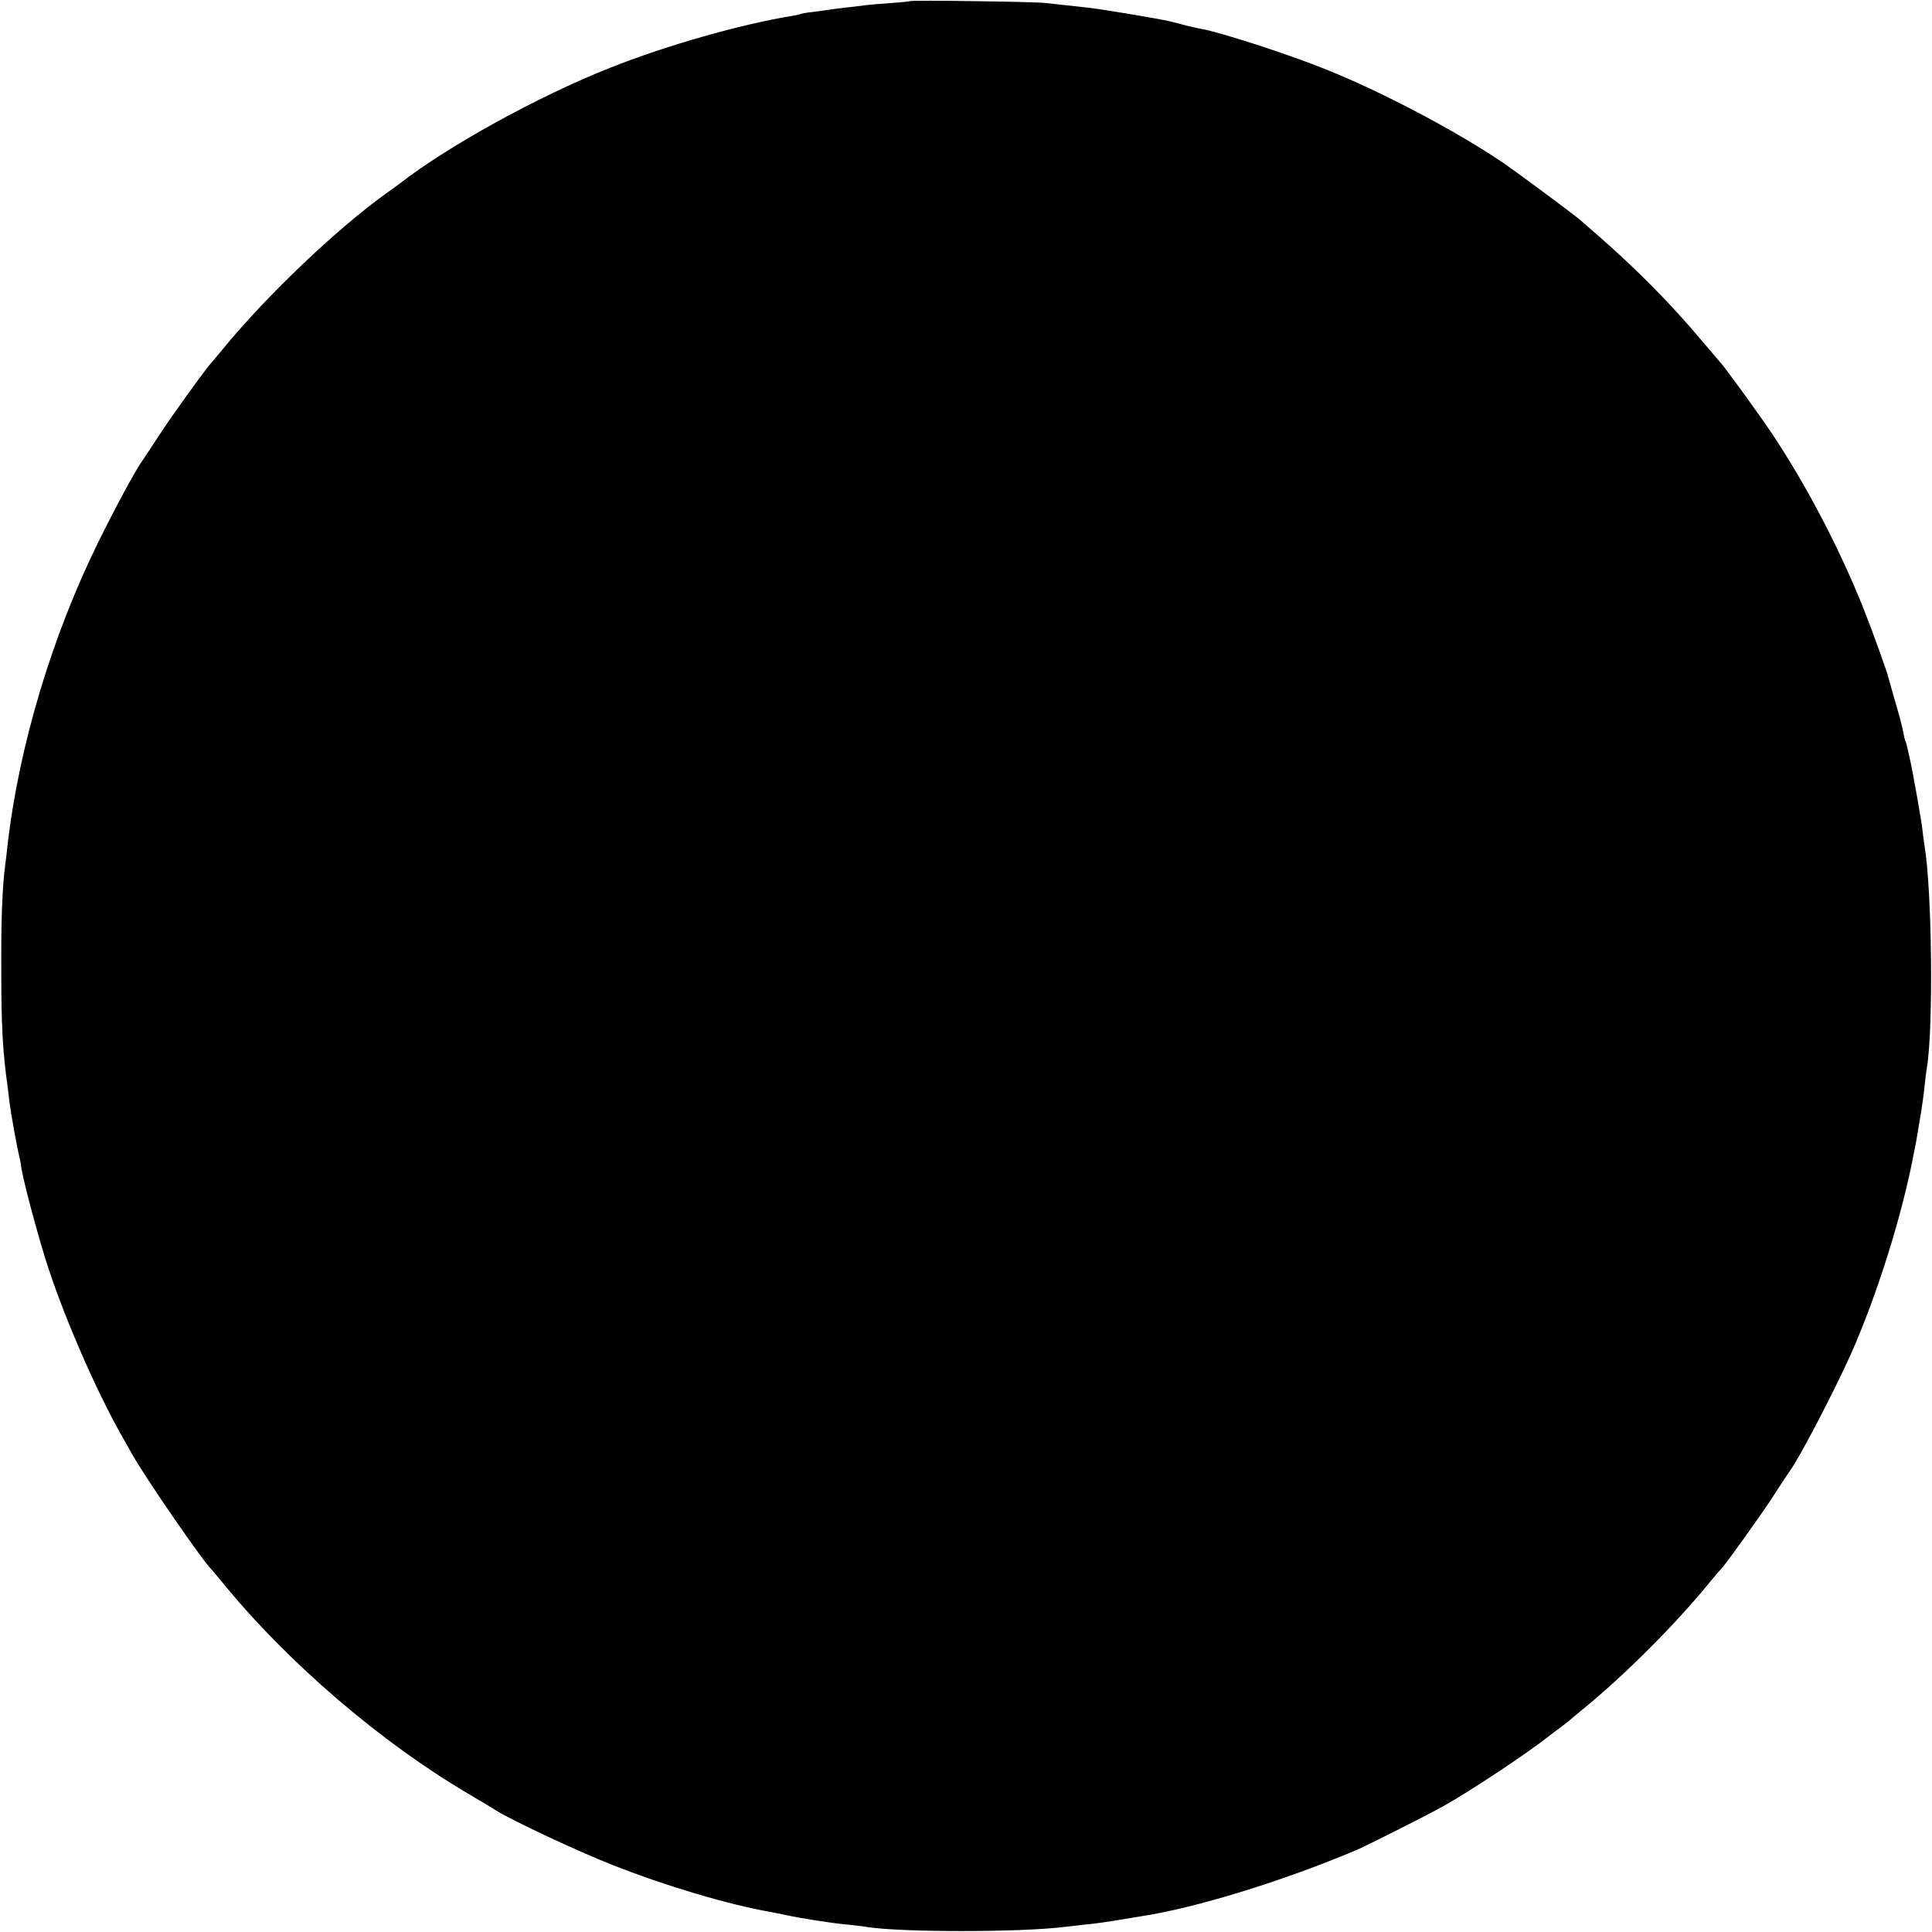 <?xml version="1.0" standalone="no"?>
<!DOCTYPE svg PUBLIC "-//W3C//DTD SVG 20010904//EN"
 "http://www.w3.org/TR/2001/REC-SVG-20010904/DTD/svg10.dtd">
<svg version="1.0" xmlns="http://www.w3.org/2000/svg"
 width="912pt" height="912pt" viewBox="0 0 912 912"
 preserveAspectRatio="xMidYMid meet">
<g transform="translate(0,912) scale(0.1,-0.1)"
fill="#000000" stroke="none">
<path d="M4298 9115 c-1 -1 -41 -6 -88 -9 -47 -3 -101 -8 -120 -10 -19 -3 -60
-7 -91 -11 -31 -3 -67 -8 -79 -10 -12 -2 -48 -7 -79 -11 -31 -3 -59 -8 -62
-10 -3 -2 -21 -6 -40 -9 -240 -39 -596 -140 -859 -245 -341 -135 -765 -369
-995 -548 -5 -4 -35 -25 -65 -47 -236 -170 -563 -483 -765 -729 -22 -27 -45
-54 -50 -60 -31 -32 -192 -256 -254 -351 -39 -60 -75 -114 -79 -120 -28 -37
-121 -208 -206 -380 -220 -445 -378 -971 -431 -1440 -3 -27 -7 -66 -10 -85
-14 -106 -20 -254 -19 -495 0 -272 7 -391 30 -555 2 -19 7 -53 9 -75 7 -53 33
-199 45 -250 5 -22 9 -41 9 -43 1 -35 60 -264 113 -437 76 -248 236 -620 364
-845 20 -36 42 -74 48 -85 63 -112 339 -513 376 -545 3 -3 25 -30 50 -60 307
-377 749 -756 1165 -1000 50 -29 107 -64 128 -77 73 -46 384 -192 547 -256
256 -101 547 -187 750 -223 14 -2 45 -9 70 -14 74 -16 221 -39 290 -45 36 -4
76 -8 90 -11 163 -26 723 -26 935 0 17 2 59 7 95 11 70 7 95 11 180 25 30 5
69 11 85 14 259 39 676 168 1018 313 50 21 341 168 412 208 130 73 396 250
496 329 15 12 39 30 53 40 15 11 35 27 45 35 10 9 40 34 67 56 199 163 435
400 594 595 25 30 47 57 51 60 16 13 185 248 248 345 39 61 75 115 79 120 41
53 212 380 290 555 124 280 243 660 297 950 3 14 7 36 10 50 2 14 7 41 10 60
3 19 10 60 15 90 5 30 12 82 15 115 4 33 8 71 11 85 31 192 24 834 -11 1046
-3 17 -7 51 -10 75 -4 43 -48 288 -60 339 -3 14 -8 36 -11 49 -3 14 -7 28 -9
31 -2 4 -7 22 -10 41 -3 19 -19 81 -36 138 -17 58 -32 112 -34 120 -7 30 -77
225 -117 325 -112 282 -269 582 -431 826 -61 91 -231 326 -247 340 -3 3 -41
48 -85 100 -146 174 -310 340 -490 497 -33 28 -71 62 -85 74 -36 31 -315 238
-380 281 -220 147 -563 327 -815 428 -182 74 -502 177 -595 194 -14 2 -43 9
-65 14 -22 6 -60 16 -85 22 -58 13 -320 57 -385 64 -129 14 -163 18 -200 22
-47 6 -631 14 -637 9z"/>
</g>
</svg>
